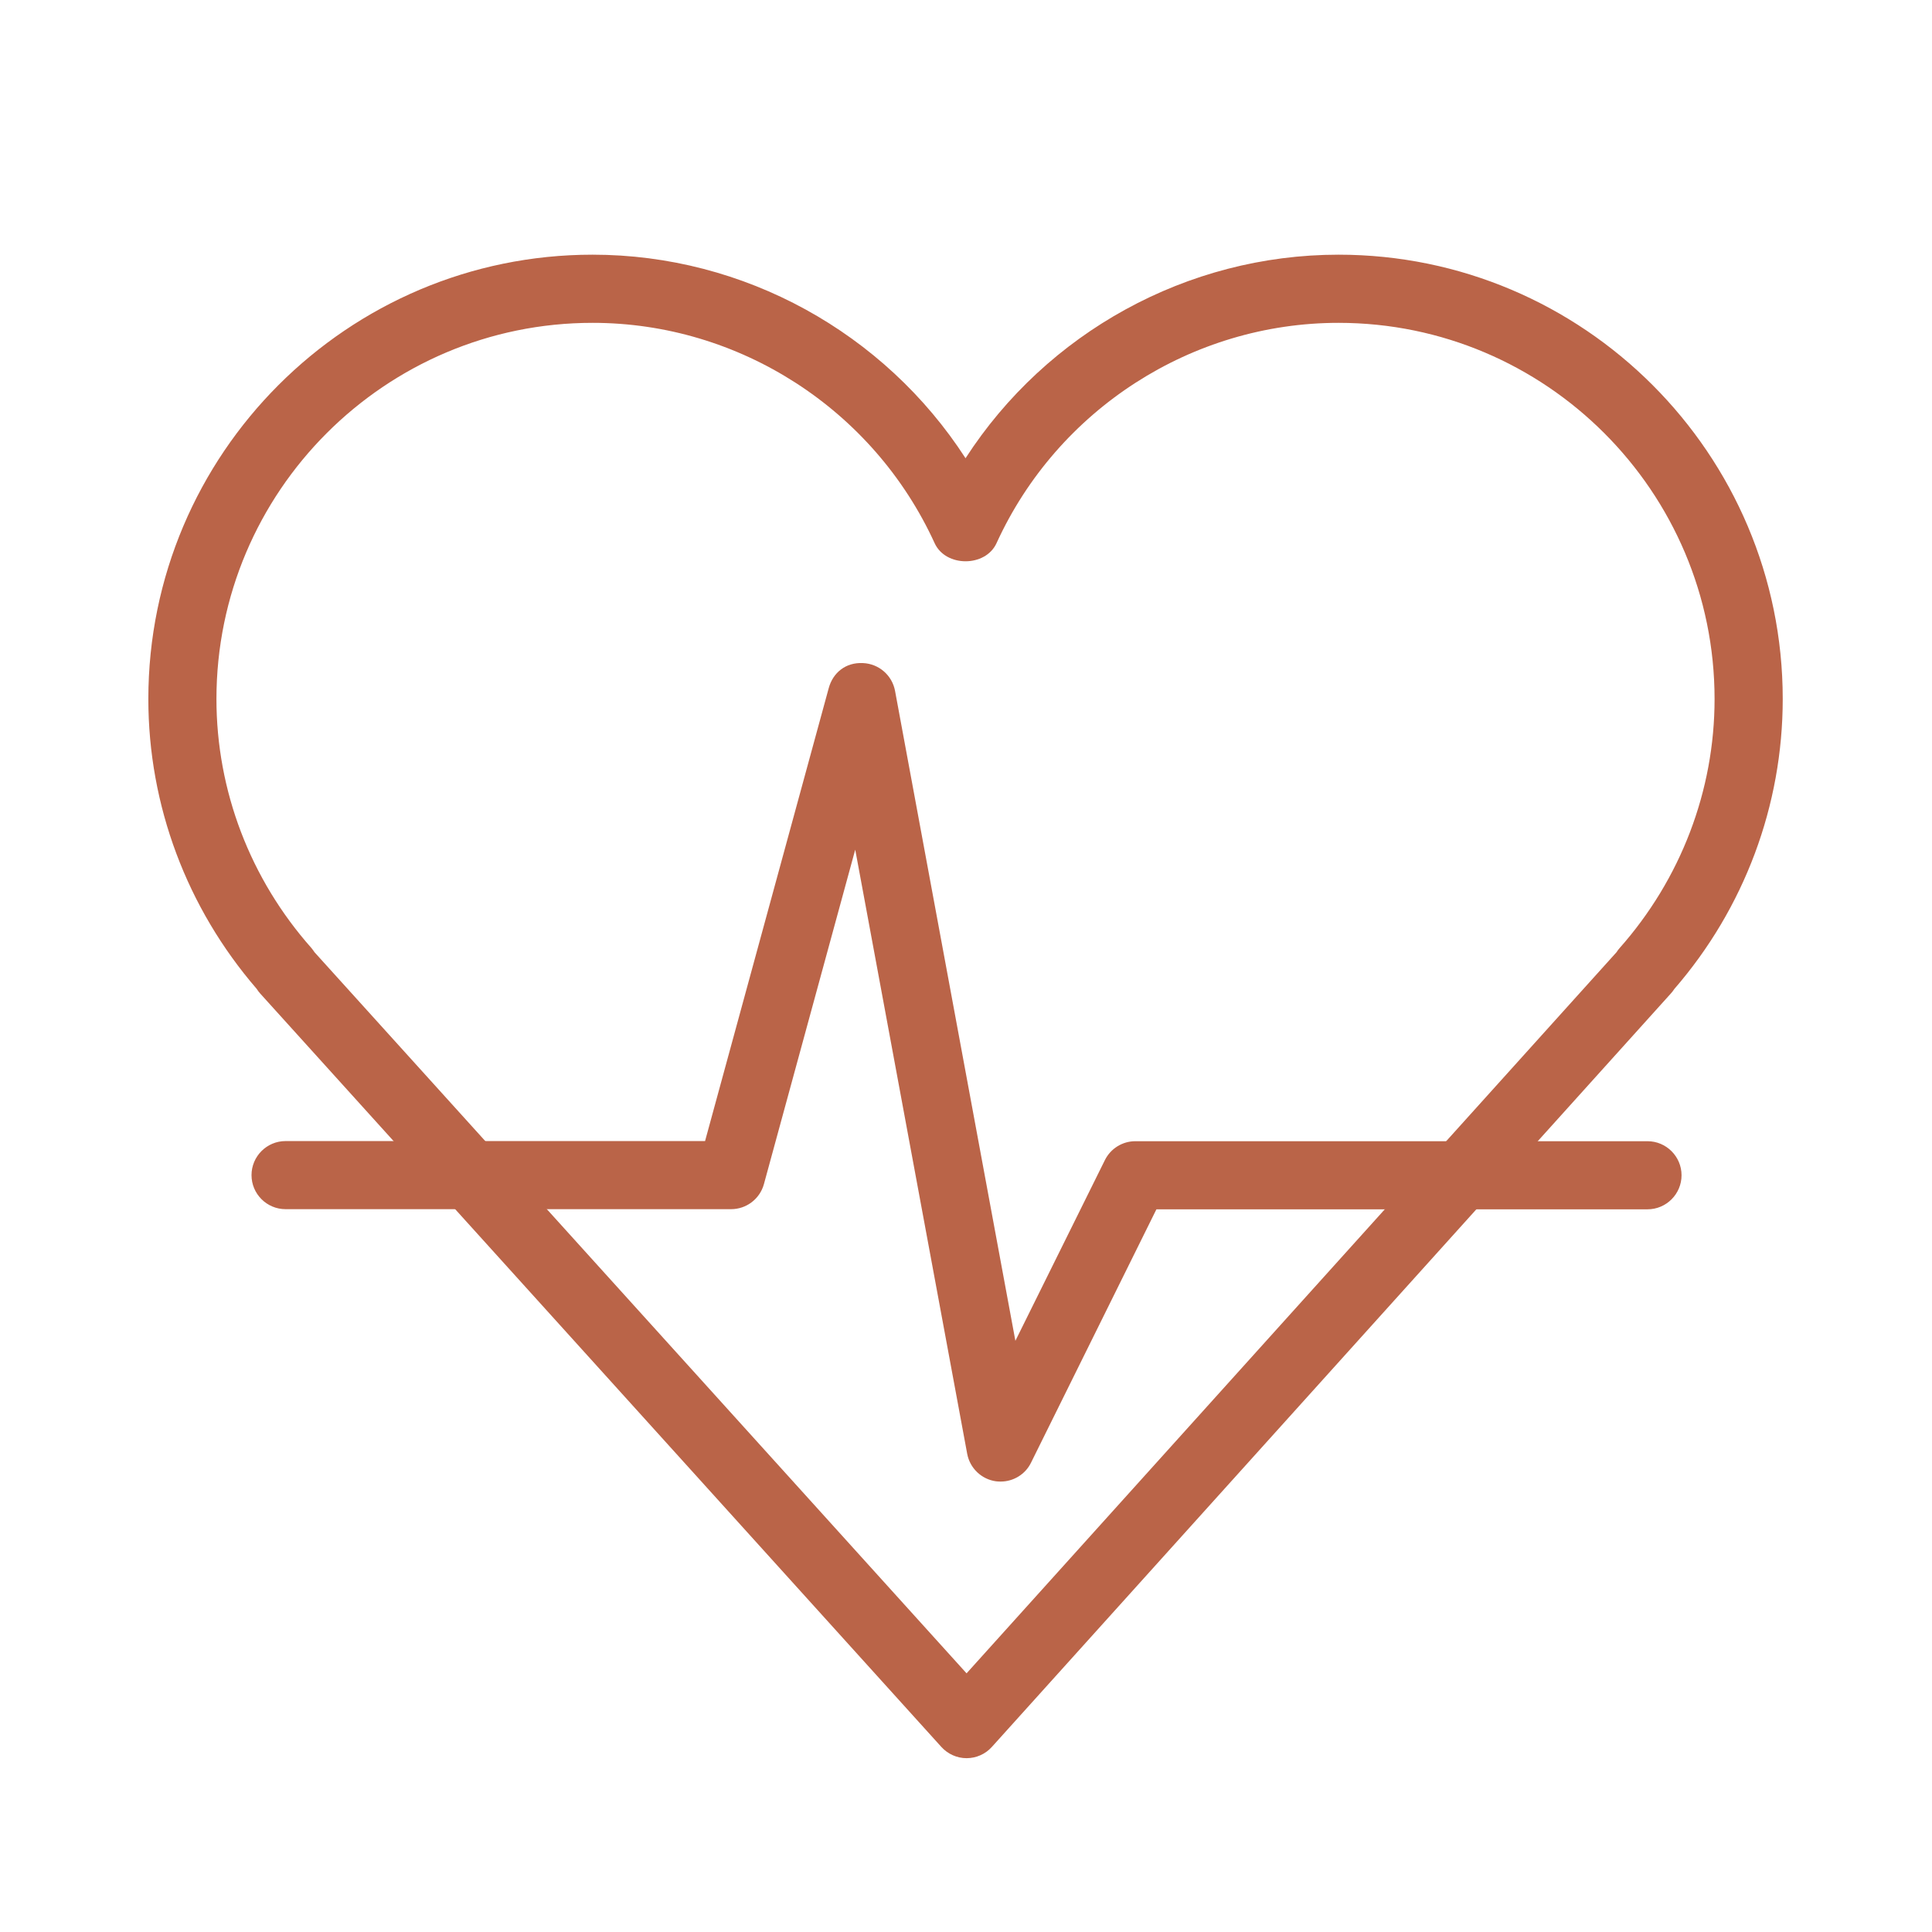 <svg xmlns="http://www.w3.org/2000/svg" xmlns:xlink="http://www.w3.org/1999/xlink" width="500" zoomAndPan="magnify" viewBox="0 0 375 375" height="500" preserveAspectRatio="xMidYMid meet" version="1.2"><defs><clipPath id="e0ec246ee1"><path d="M 28.793 49 L 346.043 49 L 346.043 342 L 28.793 342 Z M 28.793 49 "/></clipPath></defs><g id="e731507853"><g clip-rule="nonzero" clip-path="url(#e0ec246ee1)"><path style=" stroke:none;fill-rule:nonzero;fill:#ba6448;fill-opacity:1;" d="M 187.609 341.262 C 185.746 341.262 183.961 340.457 182.707 339.07 L 50.512 192.852 C 50.246 192.559 50.023 192.254 49.824 191.938 C 36.262 176.234 28.793 156.316 28.793 135.668 C 28.793 88.109 67.473 49.434 115.016 49.434 C 144.441 49.434 171.684 64.609 187.41 88.941 C 203.129 64.609 230.383 49.434 259.809 49.434 C 307.352 49.434 346.027 88.121 346.027 135.668 C 346.027 156.34 338.574 176.289 324.973 191.977 C 324.773 192.281 324.562 192.57 324.312 192.836 L 192.527 339.07 C 191.273 340.469 189.488 341.262 187.609 341.262 Z M 61.059 184.84 L 187.609 324.793 L 313.777 184.812 C 313.949 184.547 314.121 184.285 314.344 184.047 C 326.227 170.645 332.797 153.473 332.797 135.68 C 332.797 95.418 300.043 62.664 259.809 62.664 C 231.348 62.664 205.281 79.453 193.426 105.426 C 191.285 110.117 183.551 110.117 181.41 105.426 C 169.539 79.453 143.488 62.664 115.031 62.664 C 74.766 62.652 42.012 95.418 42.012 135.668 C 42.012 153.461 48.57 170.629 60.465 184.031 C 60.676 184.297 60.875 184.562 61.059 184.84 Z M 61.059 184.84 "/></g><path style=" stroke:none;fill-rule:nonzero;fill:#ba6448;fill-opacity:1;" d="M 194.234 287.57 C 193.941 287.57 193.625 287.559 193.32 287.52 C 190.504 287.133 188.246 284.965 187.73 282.176 L 166 164.918 L 148.273 229.848 C 147.48 232.715 144.875 234.699 141.902 234.699 L 55.43 234.699 C 51.781 234.699 48.82 231.738 48.82 228.09 C 48.82 224.453 51.781 221.48 55.43 221.48 L 136.852 221.48 L 160.855 133.566 C 161.664 130.594 164.121 128.531 167.504 128.703 C 170.586 128.836 173.164 131.066 173.73 134.109 L 197.086 260.25 L 214.457 225.18 C 215.566 222.934 217.867 221.508 220.363 221.508 L 319.777 221.508 C 323.414 221.508 326.387 224.469 326.387 228.117 C 326.387 231.766 323.414 234.727 319.777 234.727 L 224.461 234.727 L 200.113 283.922 C 199.016 286.168 196.703 287.57 194.234 287.57 Z M 194.234 287.57 "/></g></svg>